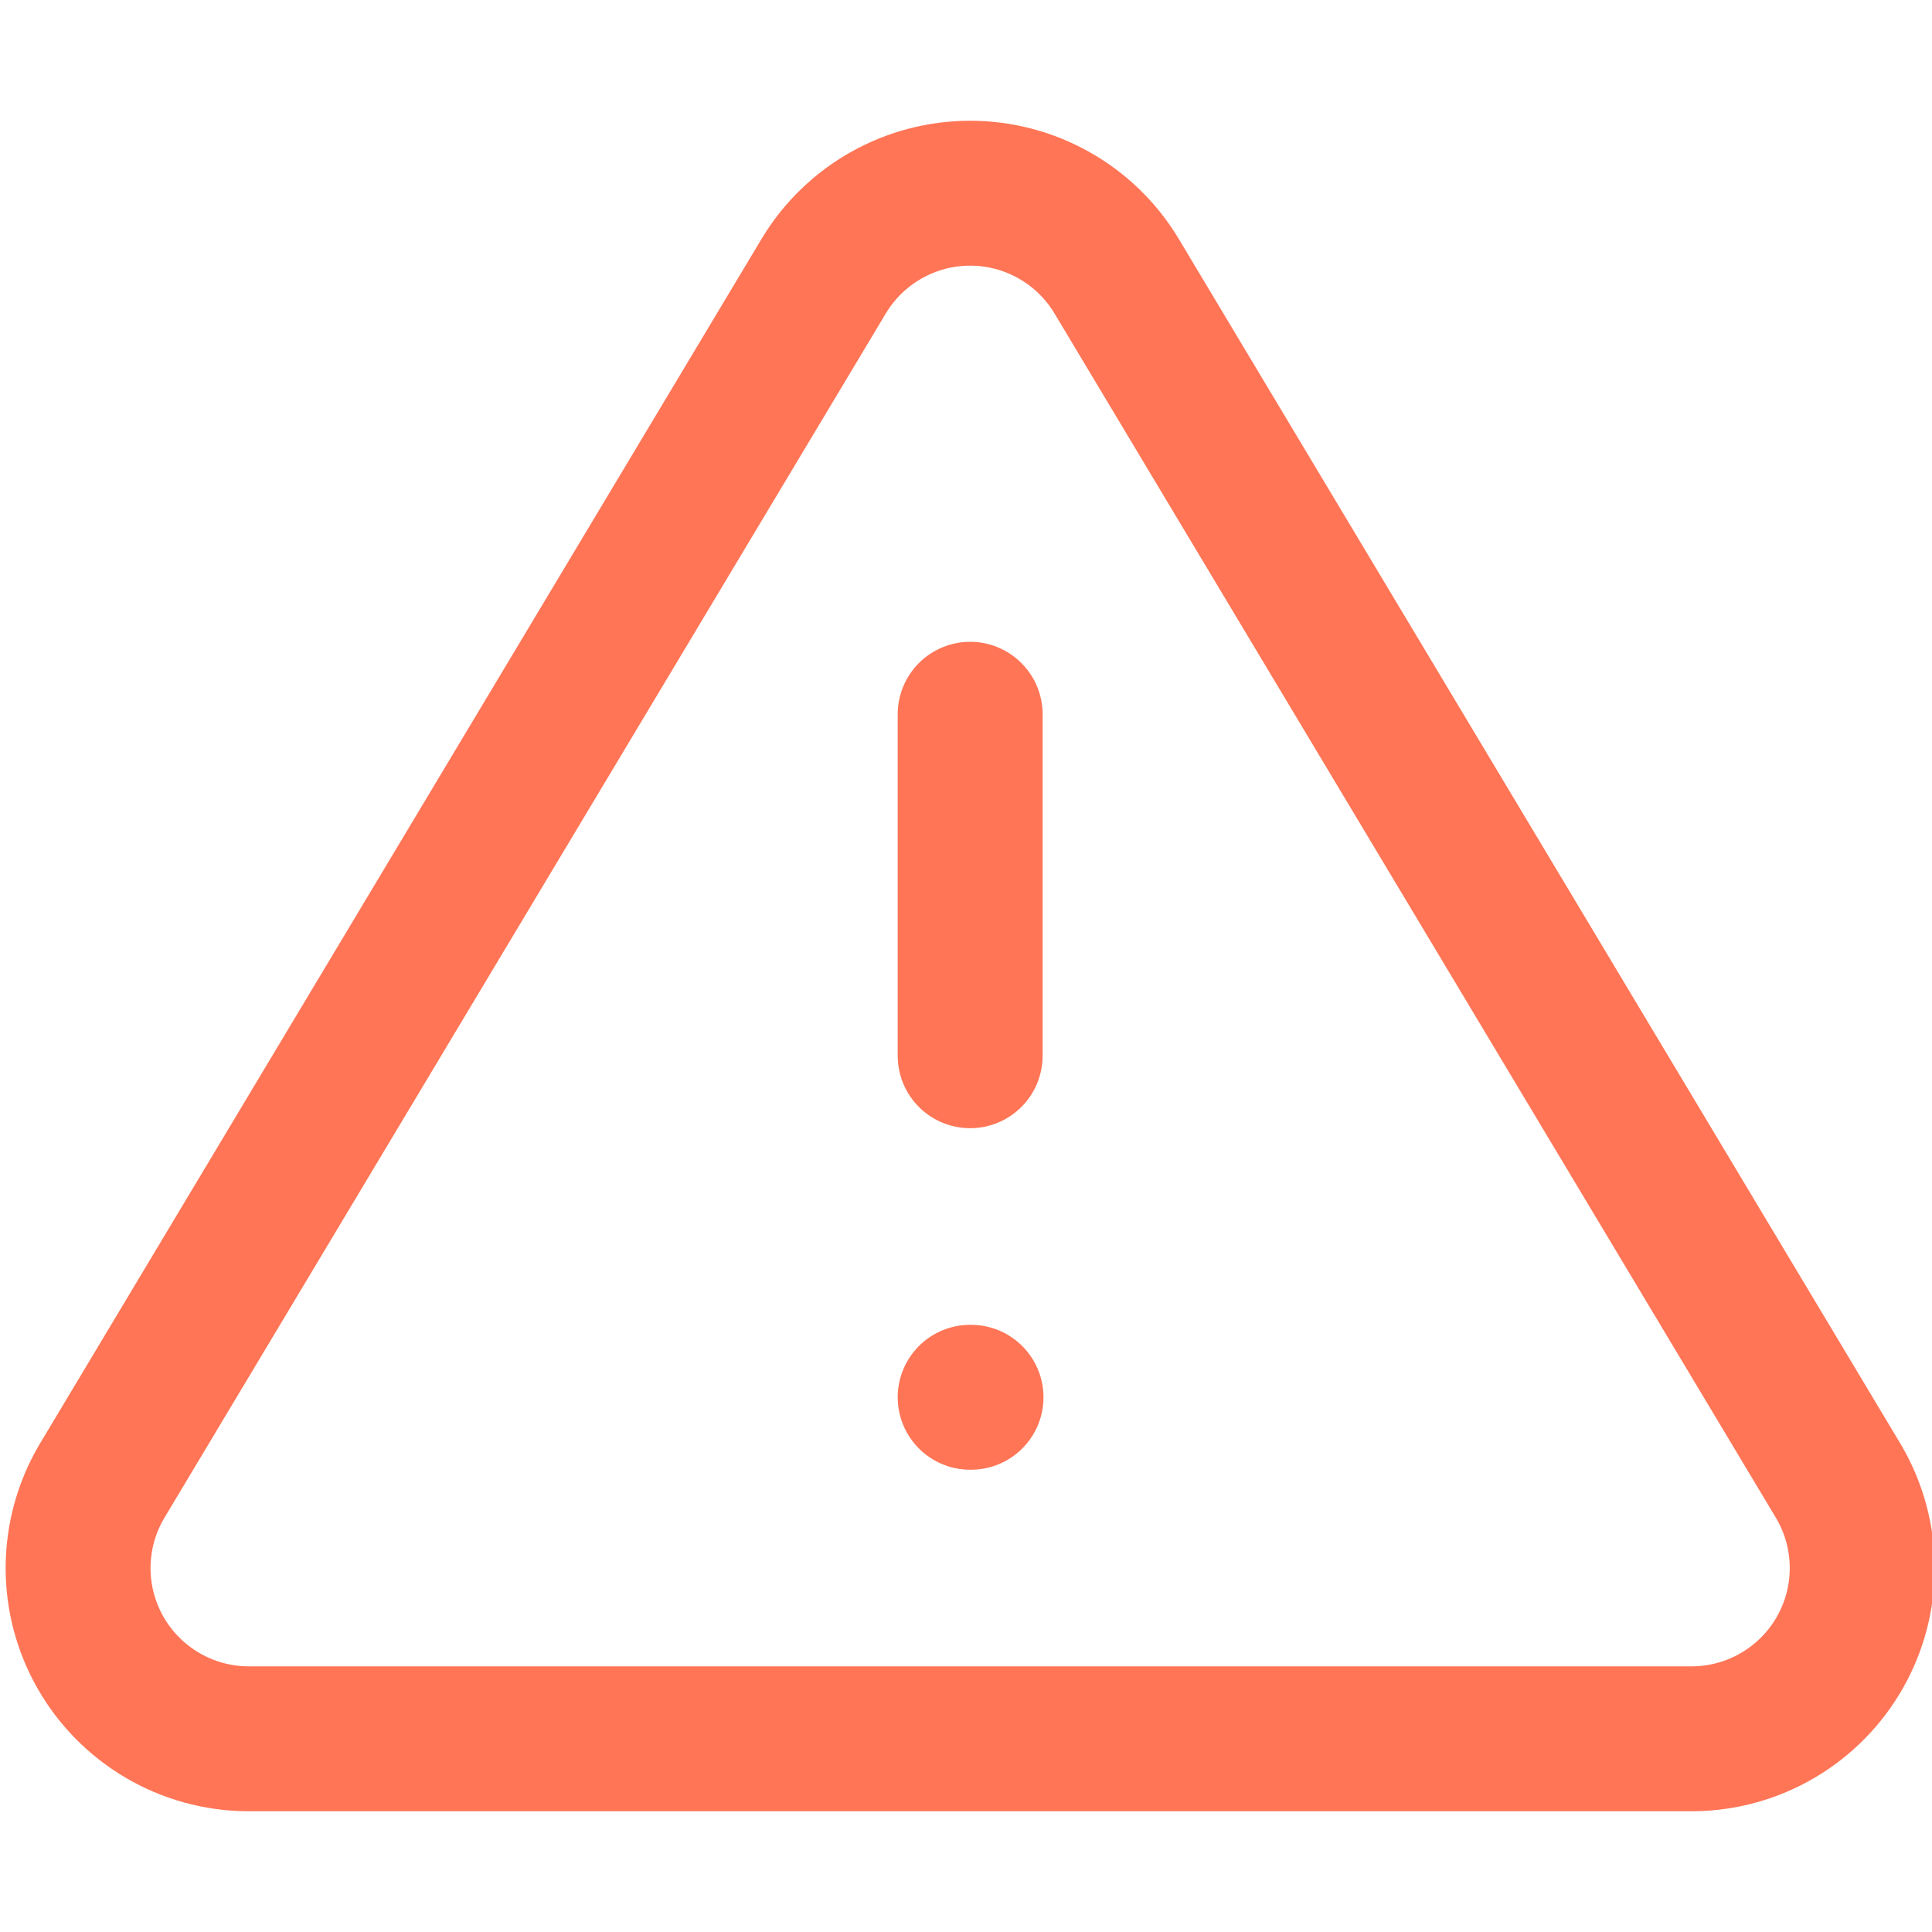 <svg width="40" height="40" viewBox="0 0 40 40" fill="none" xmlns="http://www.w3.org/2000/svg">
<g clip-path="url(#clip0_220_2080)">
<path d="M17.063 5.702L2.091 30.697C1.782 31.232 1.619 31.838 1.617 32.455C1.615 33.072 1.775 33.679 2.081 34.216C2.387 34.752 2.828 35.199 3.36 35.512C3.892 35.825 4.496 35.993 5.114 36H35.058C35.676 35.993 36.28 35.825 36.812 35.512C37.344 35.199 37.785 34.752 38.091 34.216C38.397 33.679 38.557 33.072 38.555 32.455C38.553 31.838 38.39 31.232 38.081 30.697L23.109 5.702C22.794 5.182 22.35 4.753 21.82 4.455C21.291 4.157 20.694 4 20.086 4C19.478 4 18.881 4.157 18.352 4.455C17.822 4.753 17.378 5.182 17.063 5.702Z" stroke="#FF7556" stroke-width="3" stroke-linecap="round" stroke-linejoin="round"/>
<path d="M20.086 14.788V21.858" stroke="#FF7556" stroke-width="3" stroke-linecap="round" stroke-linejoin="round"/>
<path d="M20.086 28.929H20.104" stroke="#FF7556" stroke-width="3" stroke-linecap="round" stroke-linejoin="round"/>
</g>
<defs>
<clipPath id="clip0_220_2080">
<rect width="40" height="40" fill="white"/>
</clipPath>
</defs>
</svg>
